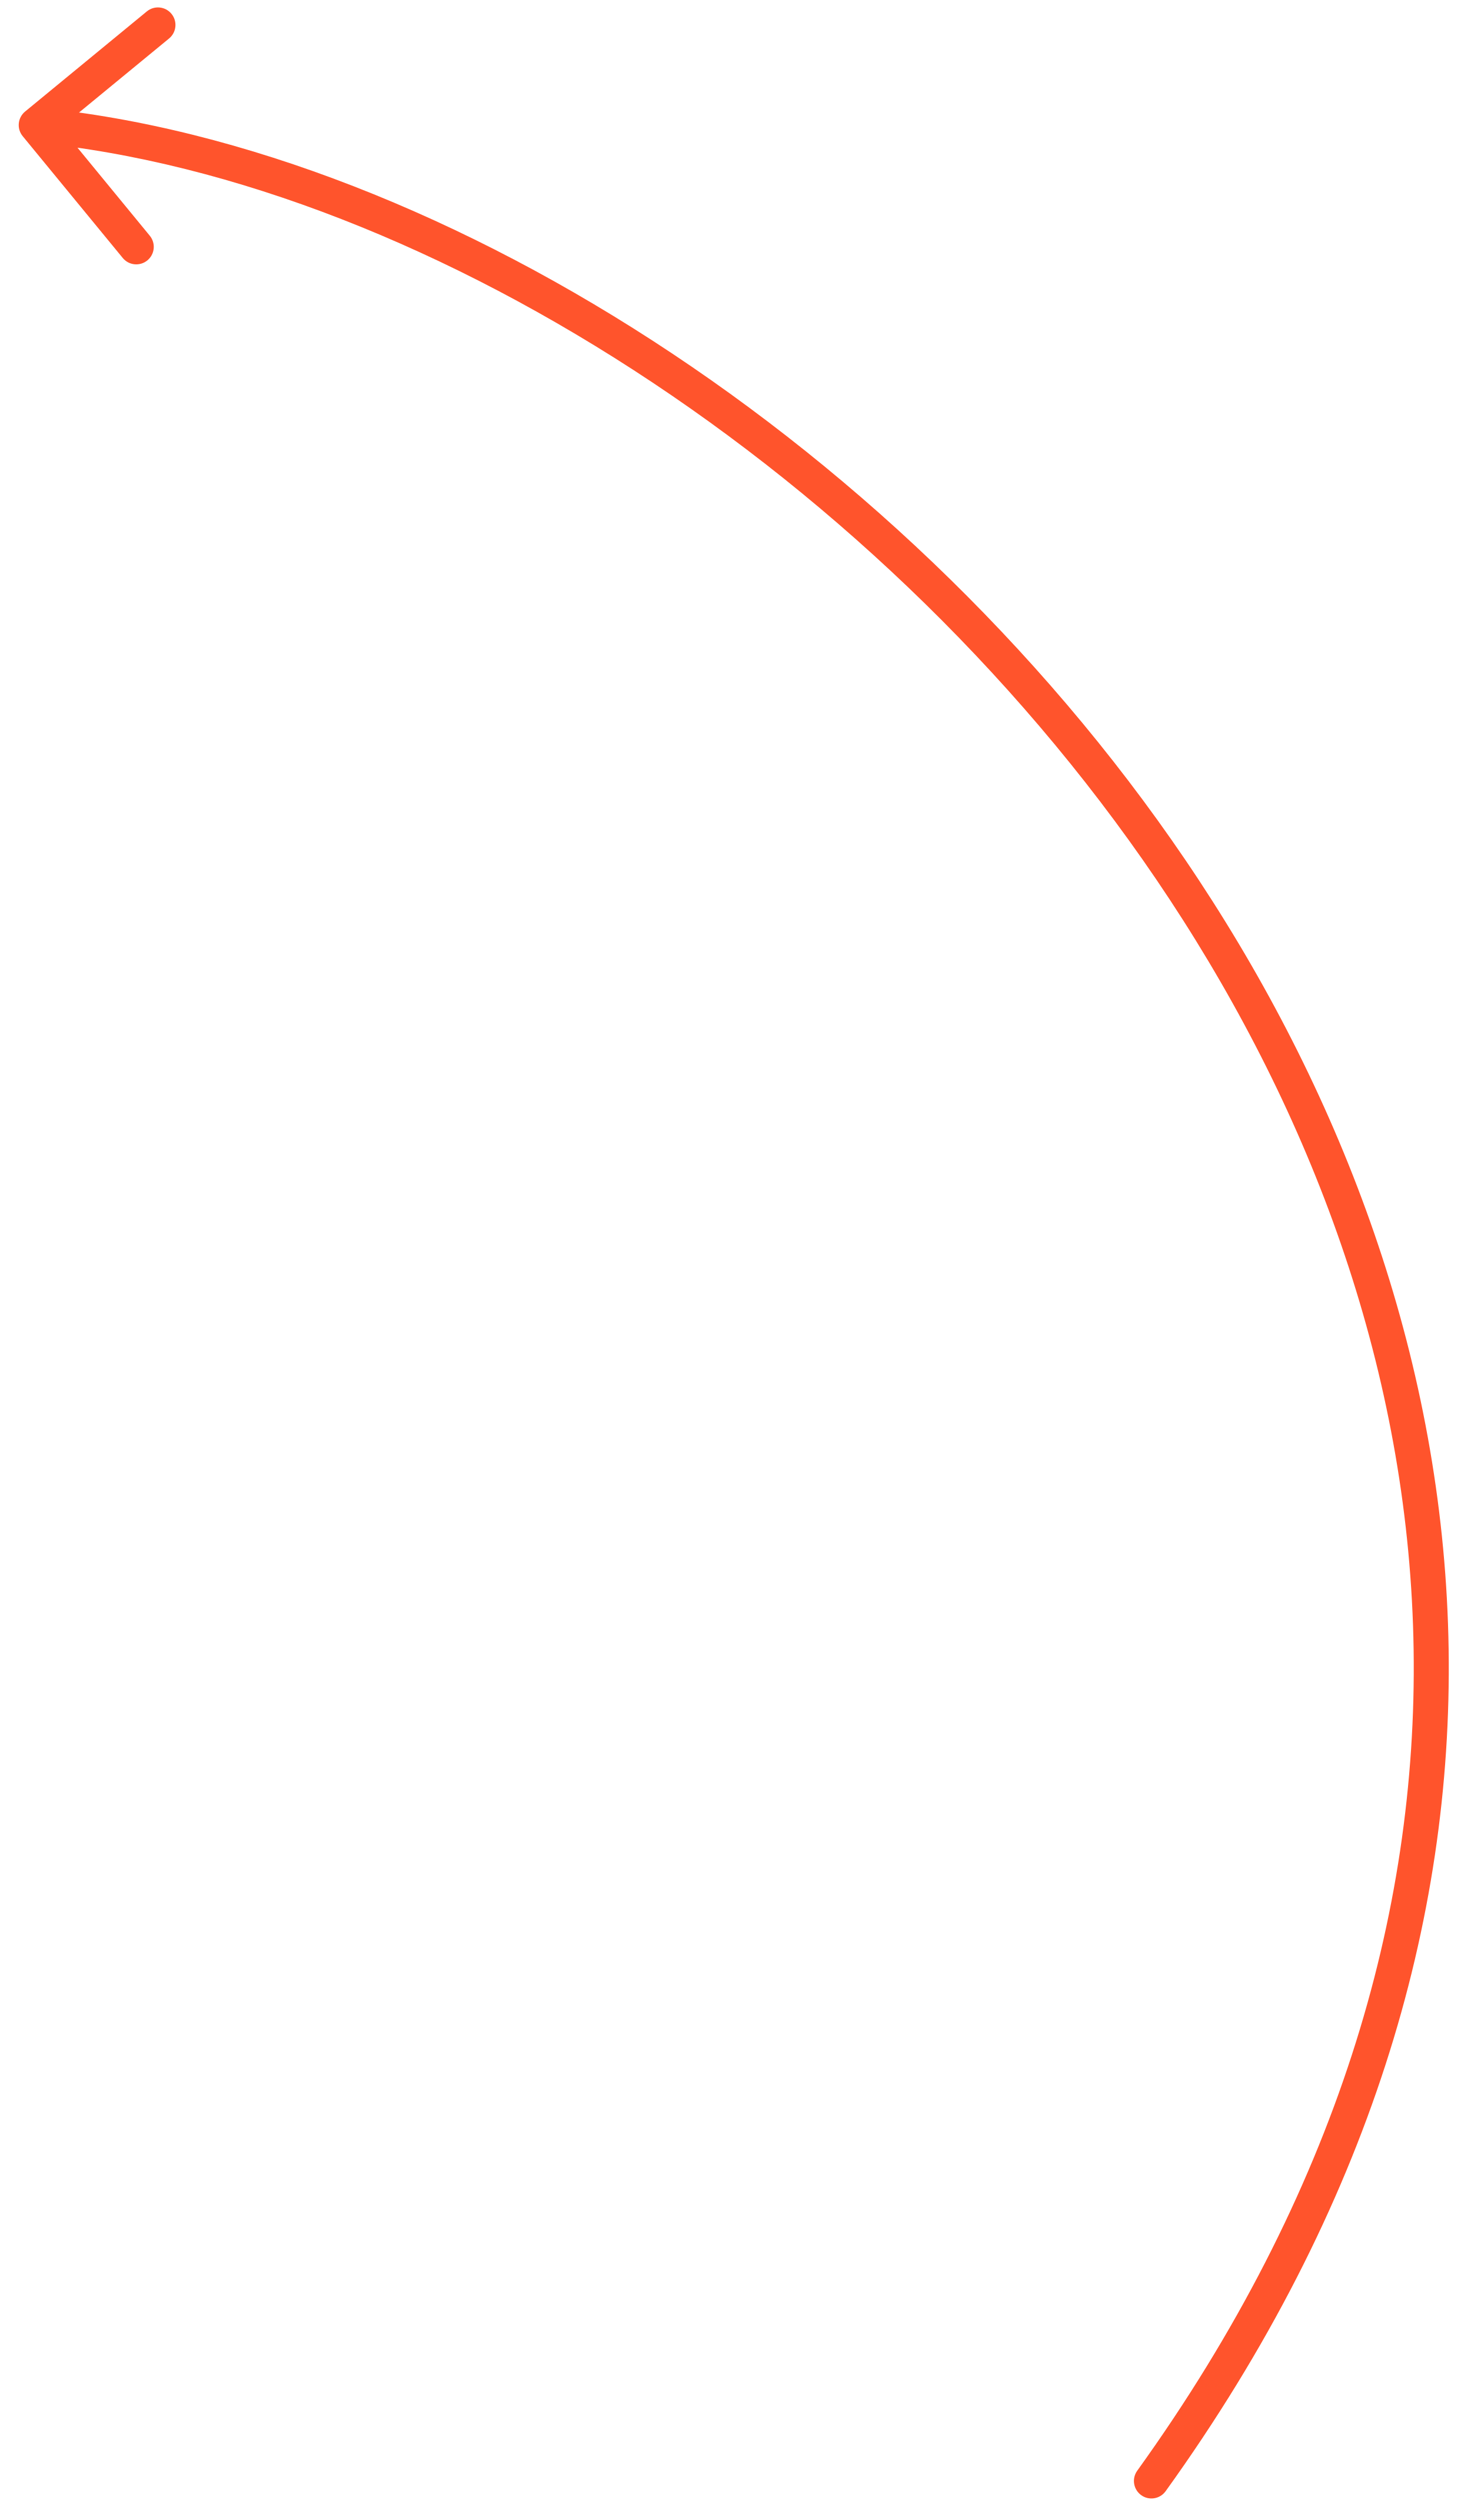 <?xml version="1.0" encoding="UTF-8"?> <svg xmlns="http://www.w3.org/2000/svg" width="63" height="107" viewBox="0 0 63 107" fill="none"><path d="M1.076 4.773C0.756 5.036 0.709 5.508 0.972 5.828L5.257 11.041C5.519 11.361 5.992 11.407 6.312 11.144C6.632 10.882 6.678 10.409 6.415 10.089L2.607 5.455L7.241 1.647C7.561 1.384 7.607 0.911 7.344 0.592C7.081 0.272 6.609 0.225 6.289 0.488L1.076 4.773ZM48.705 105.746C48.463 106.082 48.54 106.551 48.876 106.793C49.212 107.034 49.68 106.958 49.922 106.622L48.705 105.746ZM1.479 6.098C18.385 7.752 38.794 20.77 50.669 39.383C62.509 57.942 65.814 81.972 48.705 105.746L49.922 106.622C67.448 82.268 64.046 57.563 51.934 38.577C39.856 19.646 19.068 6.312 1.625 4.606L1.479 6.098Z" fill="#FF542C"></path></svg> 